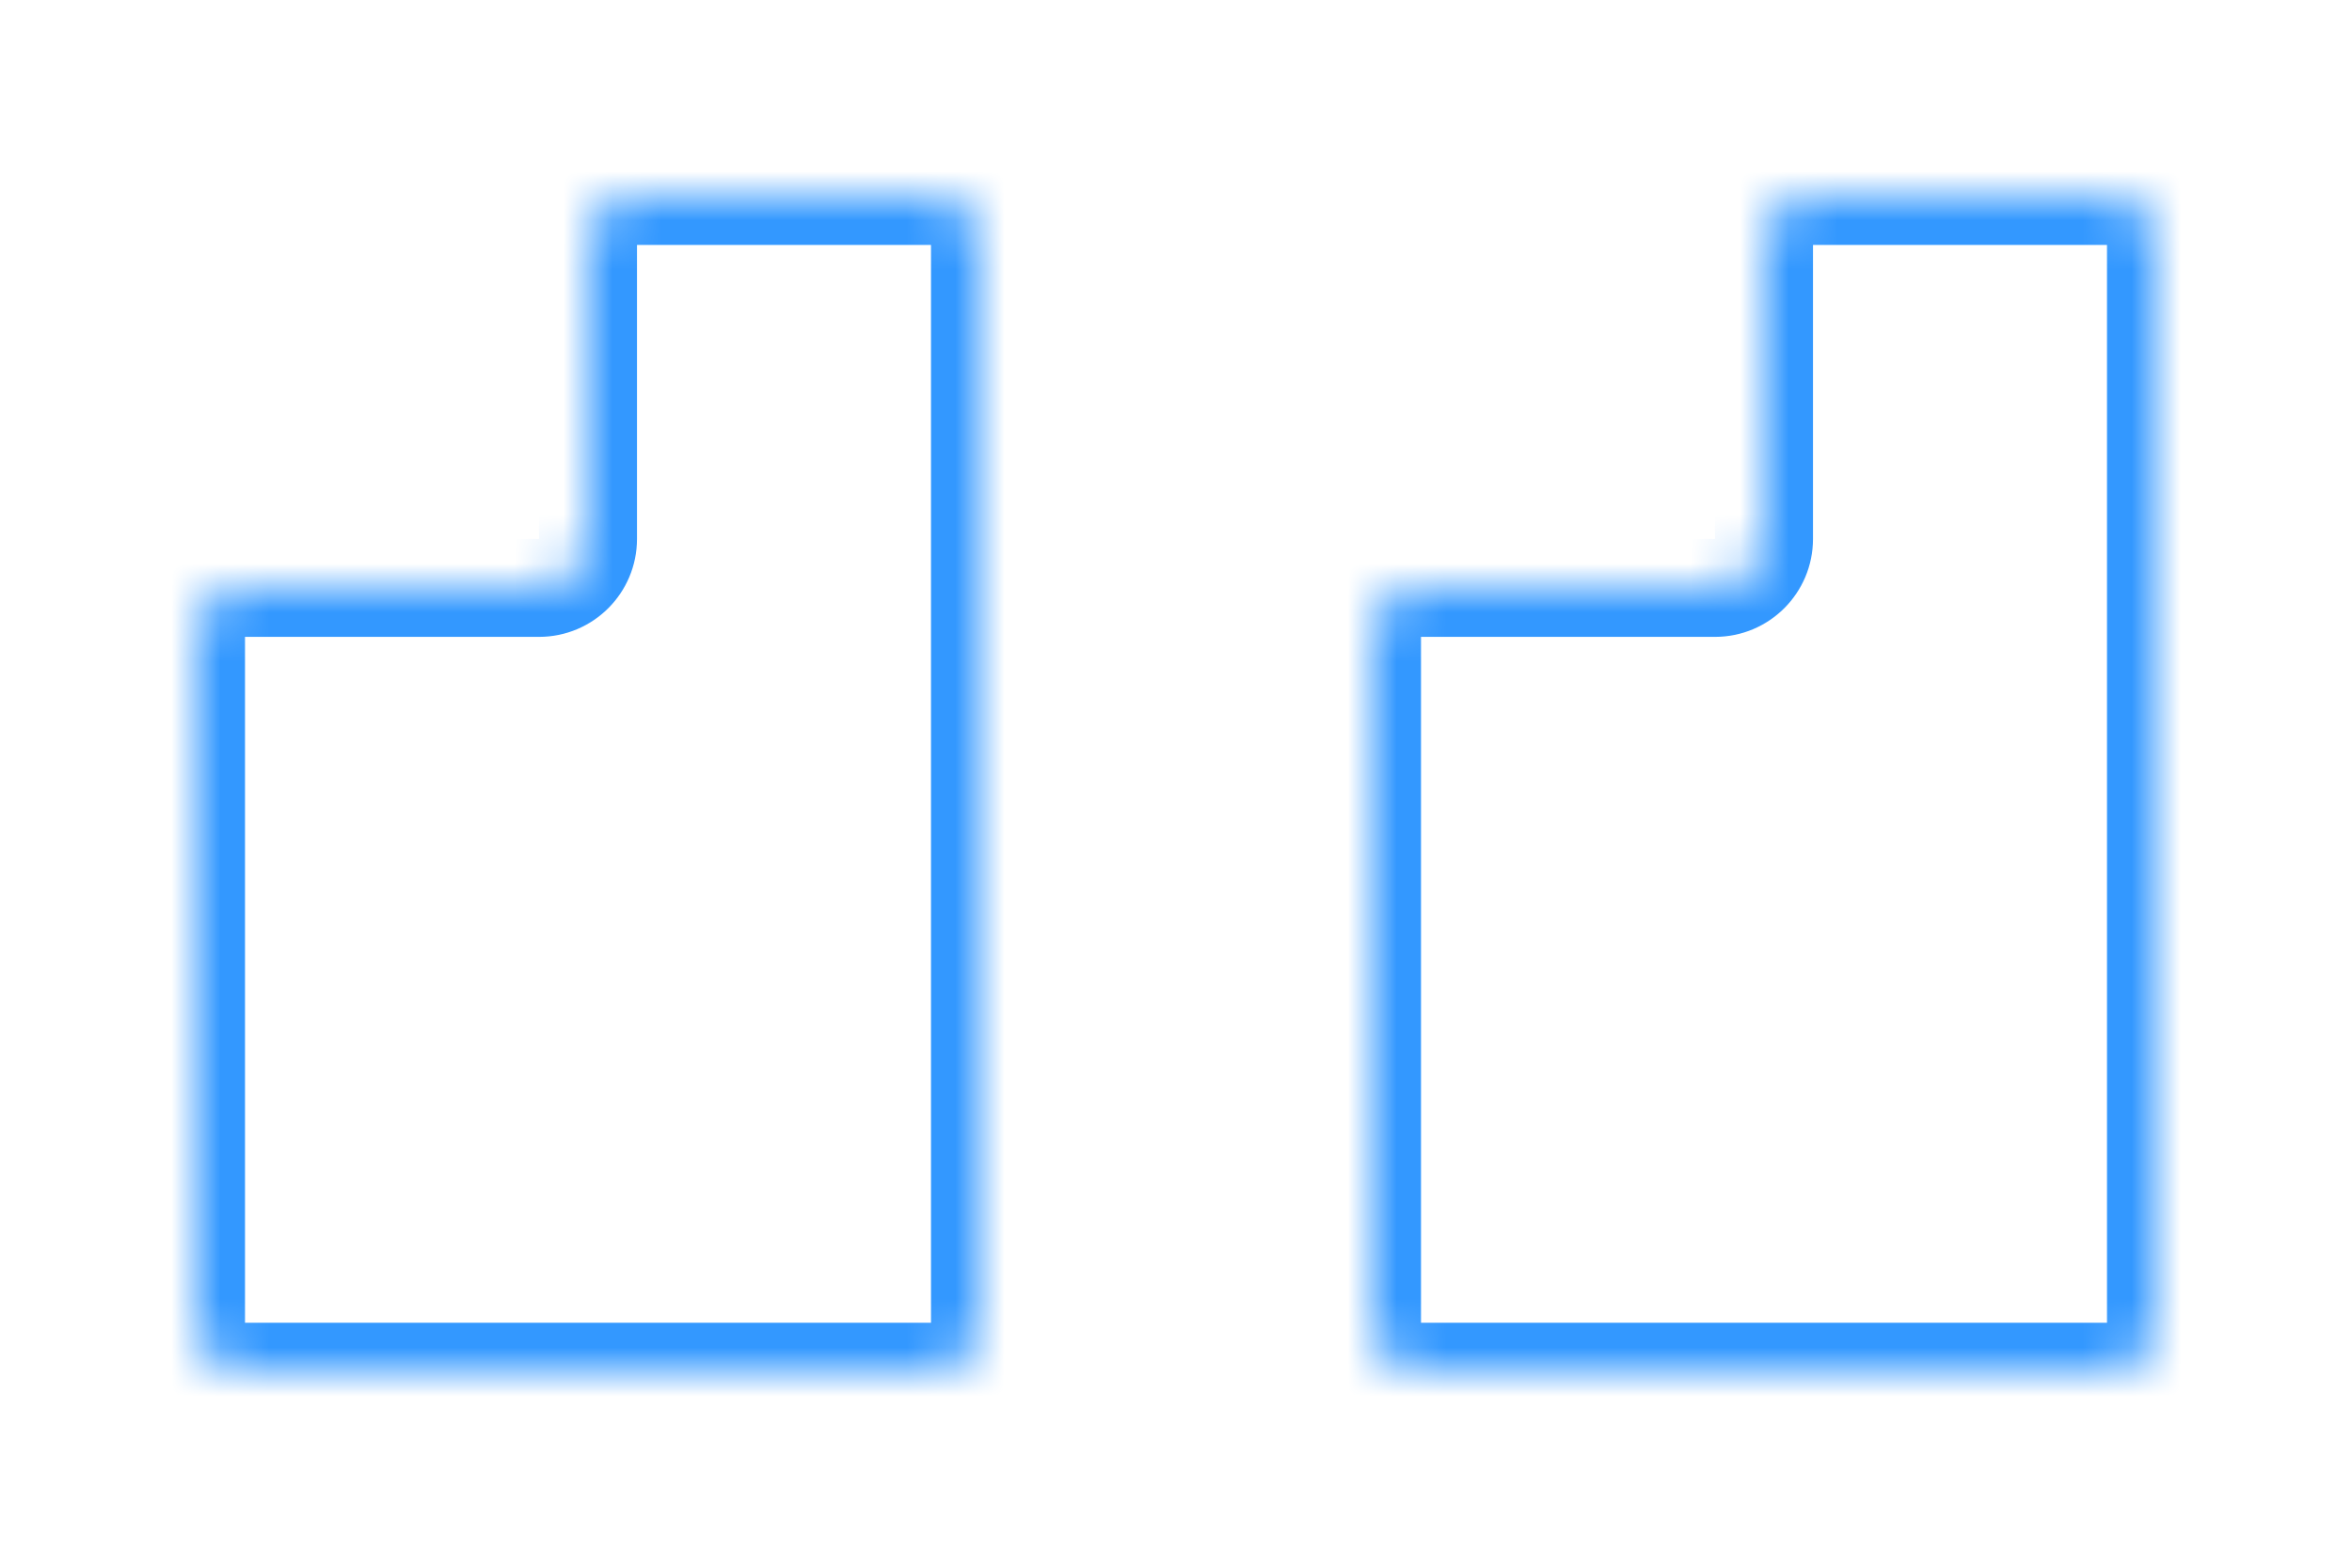 <?xml version="1.0" encoding="UTF-8"?> <svg xmlns="http://www.w3.org/2000/svg" width="48" height="32" viewBox="0 0 48 32" fill="none"> <g filter="url(#filter0_d_3904_13753)"> <mask id="path-1-inside-1_3904_13753" fill="white"> <path fill-rule="evenodd" clip-rule="evenodd" d="M20 1C20 0.448 19.552 0 19 0H13C12.448 0 12 0.448 12 1V7C12 7.552 11.552 8 11 8H5C4.448 8 4 8.448 4 9V23C4 23.552 4.448 24 5 24H19C19.552 24 20 23.552 20 23V8V1ZM28 9C28 8.448 28.448 8 29 8H35C35.552 8 36 7.552 36 7V1C36 0.448 36.448 0 37 0H43C43.552 0 44 0.448 44 1V8V23C44 23.552 43.552 24 43 24H29C28.448 24 28 23.552 28 23V9Z"></path> </mask> <path fill-rule="evenodd" clip-rule="evenodd" d="M20 1C20 0.448 19.552 0 19 0H13C12.448 0 12 0.448 12 1V7C12 7.552 11.552 8 11 8H5C4.448 8 4 8.448 4 9V23C4 23.552 4.448 24 5 24H19C19.552 24 20 23.552 20 23V8V1ZM28 9C28 8.448 28.448 8 29 8H35C35.552 8 36 7.552 36 7V1C36 0.448 36.448 0 37 0H43C43.552 0 44 0.448 44 1V8V23C44 23.552 43.552 24 43 24H29C28.448 24 28 23.552 28 23V9Z" fill="white"></path> <path d="M13 1H19V-1H13V1ZM13 7V1H11V7H13ZM5 9H11V7H5V9ZM5 23V9H3V23H5ZM19 23H5V25H19V23ZM19 8V23H21V8H19ZM19 1V8H21V1H19ZM35 7H29V9H35V7ZM37 7V1H35V7H37ZM37 1H43V-1H37V1ZM43 1V8H45V1H43ZM45 23V8H43V23H45ZM29 25H43V23H29V25ZM27 9V23H29V9H27ZM29 23H27C27 24.105 27.895 25 29 25V23ZM43 1H45C45 -0.105 44.105 -1 43 -1V1ZM37 1V-1C35.895 -1 35 -0.105 35 1H37ZM29 7C27.895 7 27 7.895 27 9H29V7ZM35 9C36.105 9 37 8.105 37 7H35V9ZM19 25C20.105 25 21 24.105 21 23H19V25ZM3 23C3 24.105 3.895 25 5 25V23H3ZM5 7C3.895 7 3 7.895 3 9H5V7ZM11 7V9C12.105 9 13 8.105 13 7H11ZM43 23V25C44.105 25 45 24.105 45 23H43ZM19 1H21C21 -0.105 20.105 -1 19 -1V1ZM13 -1C11.895 -1 11 -0.105 11 1H13V-1Z" fill="#3398FF" mask="url(#path-1-inside-1_3904_13753)"></path> </g> <defs> <filter id="filter0_d_3904_13753" x="0" y="0" width="48" height="32" filterUnits="userSpaceOnUse" color-interpolation-filters="sRGB"> <feFlood flood-opacity="0" result="BackgroundImageFix"></feFlood> <feColorMatrix in="SourceAlpha" type="matrix" values="0 0 0 0 0 0 0 0 0 0 0 0 0 0 0 0 0 0 127 0" result="hardAlpha"></feColorMatrix> <feOffset dy="4"></feOffset> <feGaussianBlur stdDeviation="2"></feGaussianBlur> <feComposite in2="hardAlpha" operator="out"></feComposite> <feColorMatrix type="matrix" values="0 0 0 0 0.157 0 0 0 0 0.42 0 0 0 0 1 0 0 0 0.2 0"></feColorMatrix> <feBlend mode="normal" in2="BackgroundImageFix" result="effect1_dropShadow_3904_13753"></feBlend> <feBlend mode="normal" in="SourceGraphic" in2="effect1_dropShadow_3904_13753" result="shape"></feBlend> </filter> </defs> </svg> 